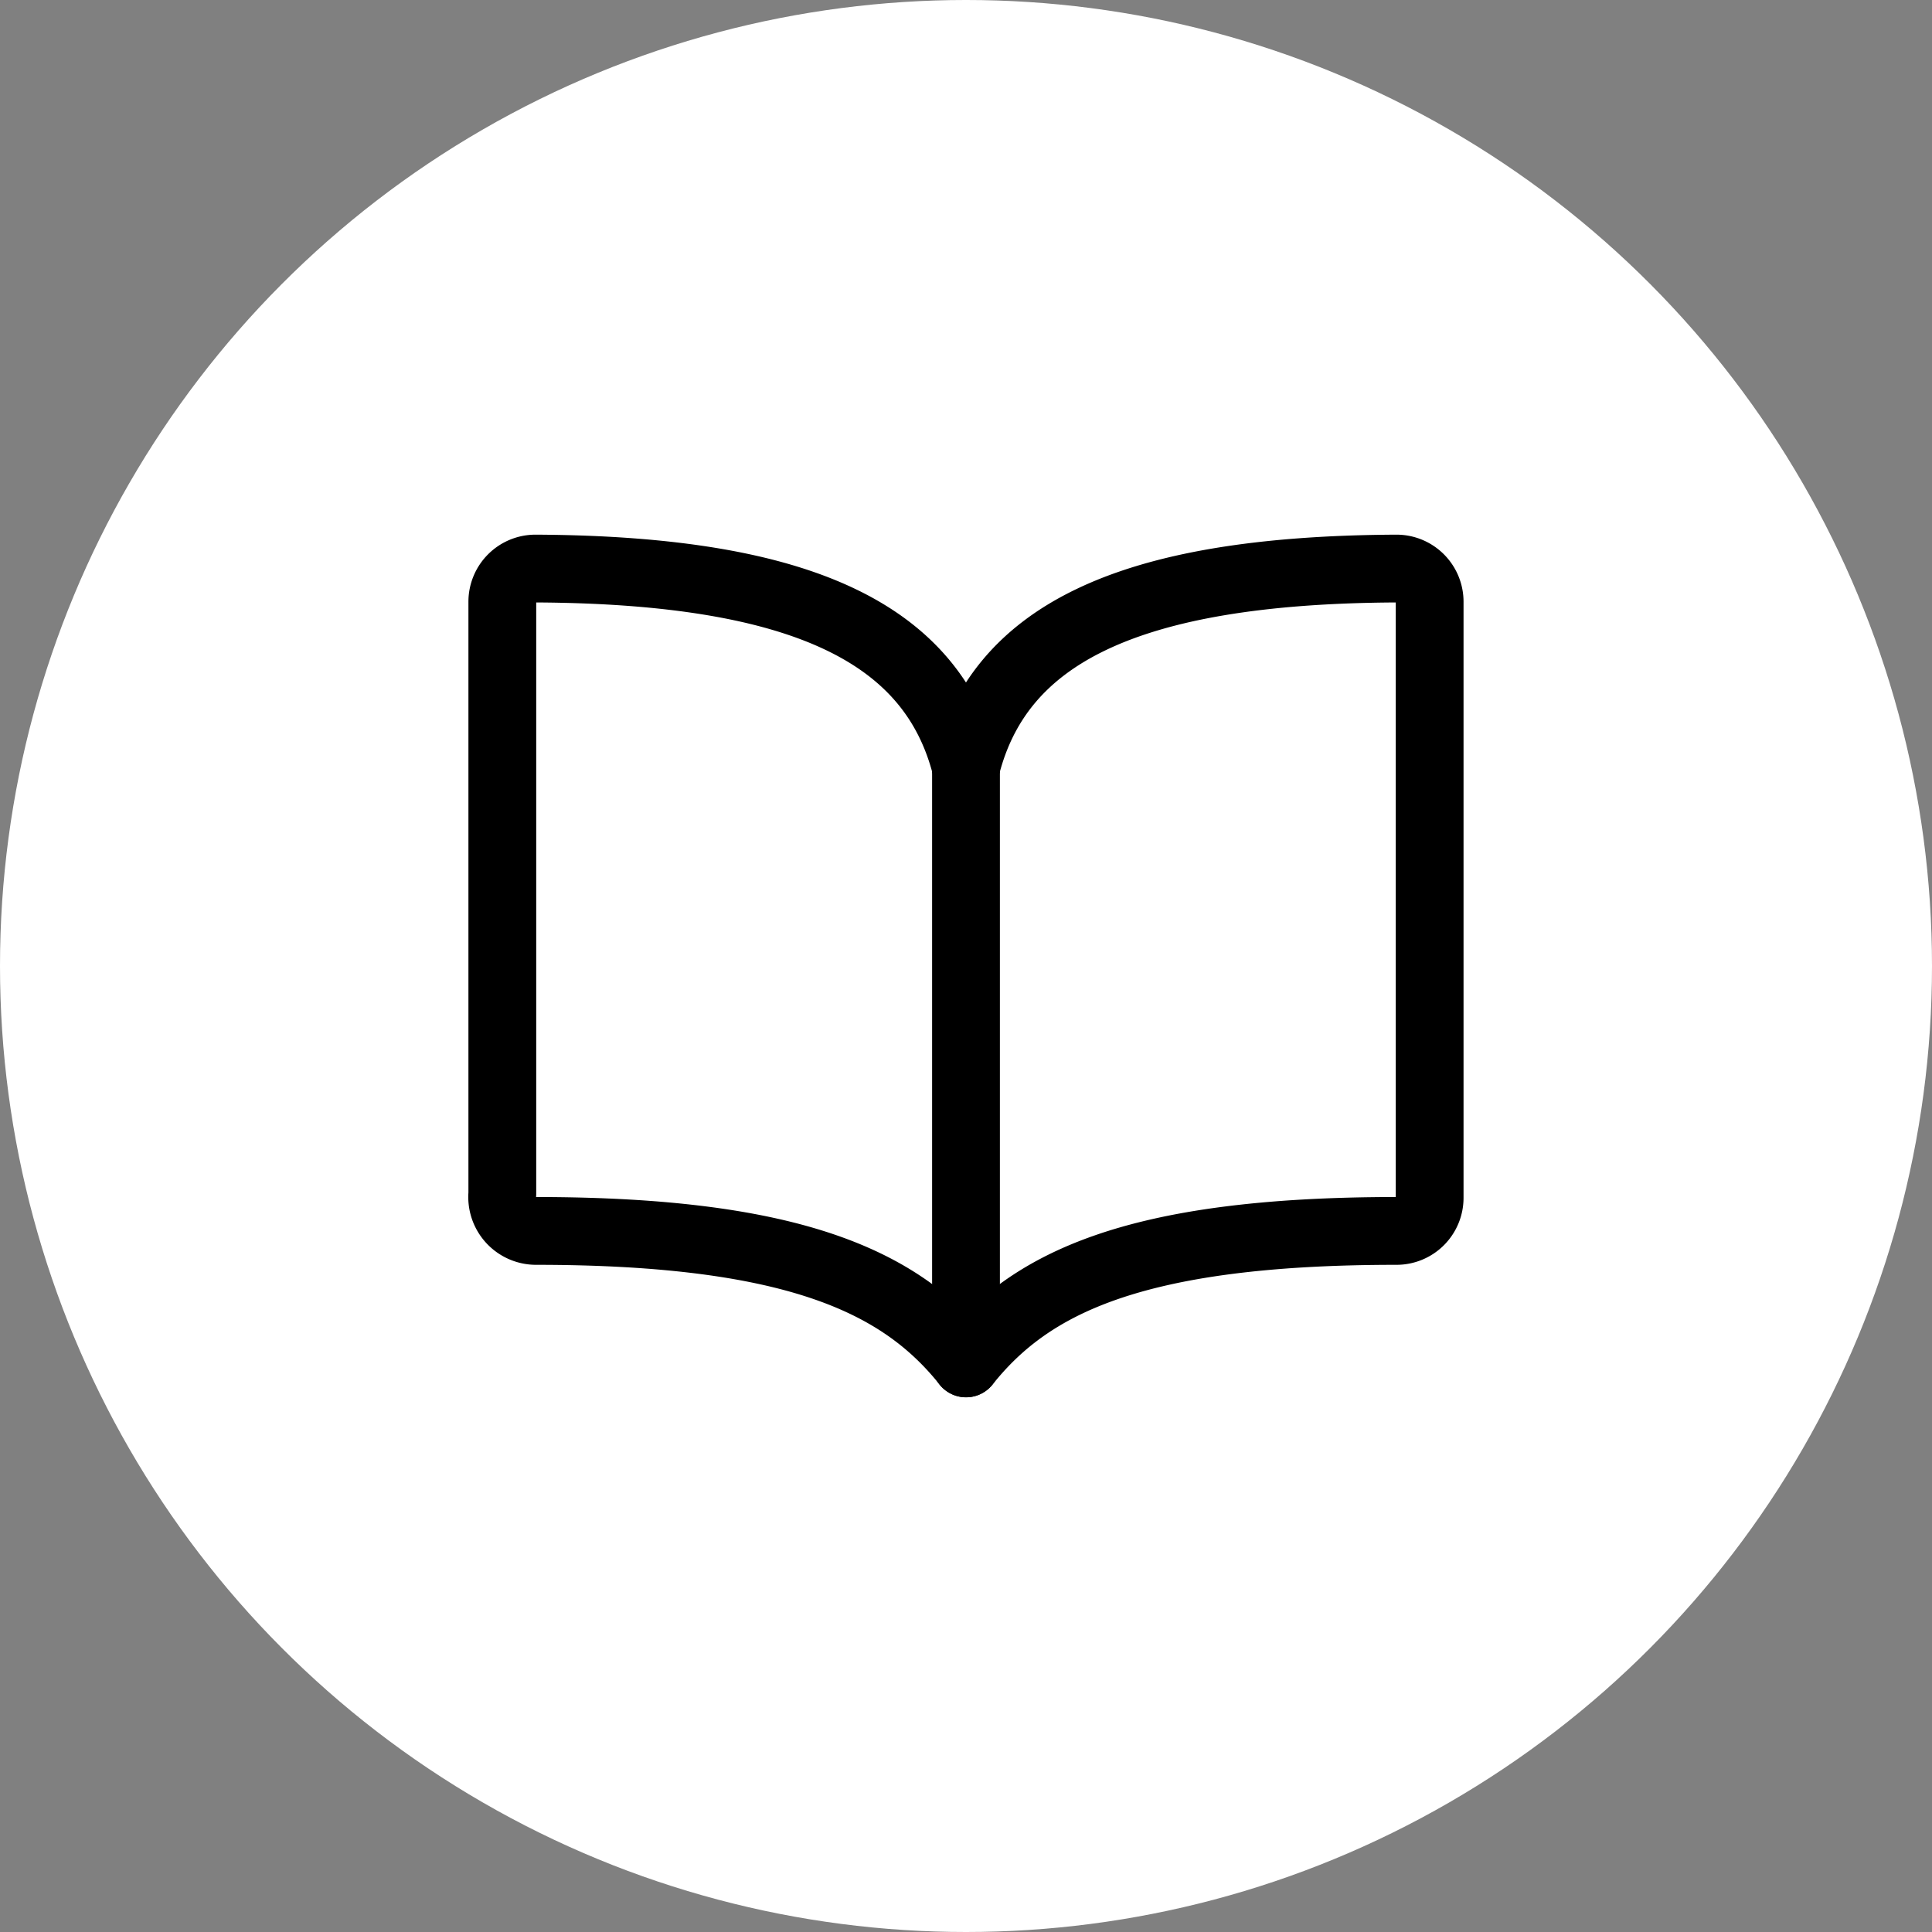 <svg xmlns="http://www.w3.org/2000/svg" width="57" height="57" viewBox="0 0 57 57">
  <rect x="0" y="0" width="57" height="57" fill="#808080" stroke="none"/>
  <g id="Raggruppa_27" data-name="Raggruppa 27" transform="translate(-1546 -29)">
    <circle id="Ellisse_10" data-name="Ellisse 10" cx="28.5" cy="28.5" r="28.5" transform="translate(1546 29)" fill="#fff"/>
    <g id="Raggruppa_25" data-name="Raggruppa 25" transform="translate(1558.866 41.866)">
      <path id="Tracciato_7" data-name="Tracciato 7" d="M16.68,11.863C17.657,8.006,21.35,6.039,29.382,6a.979.979,0,0,1,.977.977V24.565a.976.976,0,0,1-.977.977c-7.817,0-10.839,1.576-12.7,3.908-1.857-2.319-4.886-3.908-12.7-3.908A1,1,0,0,1,3,24.448V6.977A.979.979,0,0,1,3.977,6C12.009,6.039,15.7,8.006,16.68,11.863Z" transform="translate(-1.046 -2.092)" fill="none" stroke="#000" stroke-linecap="round" stroke-linejoin="round" stroke-width="2"/>
      <path id="Tracciato_8" data-name="Tracciato 8" d="M24,15V32.588" transform="translate(-8.366 -5.229)" fill="none" stroke="#000" stroke-linecap="round" stroke-linejoin="round" stroke-width="2"/>
      <path id="Tracciato_9" data-name="Tracciato 9" d="M0,0H31.268V31.268H0Z" fill="none"/>
    </g>
  </g>
</svg>
